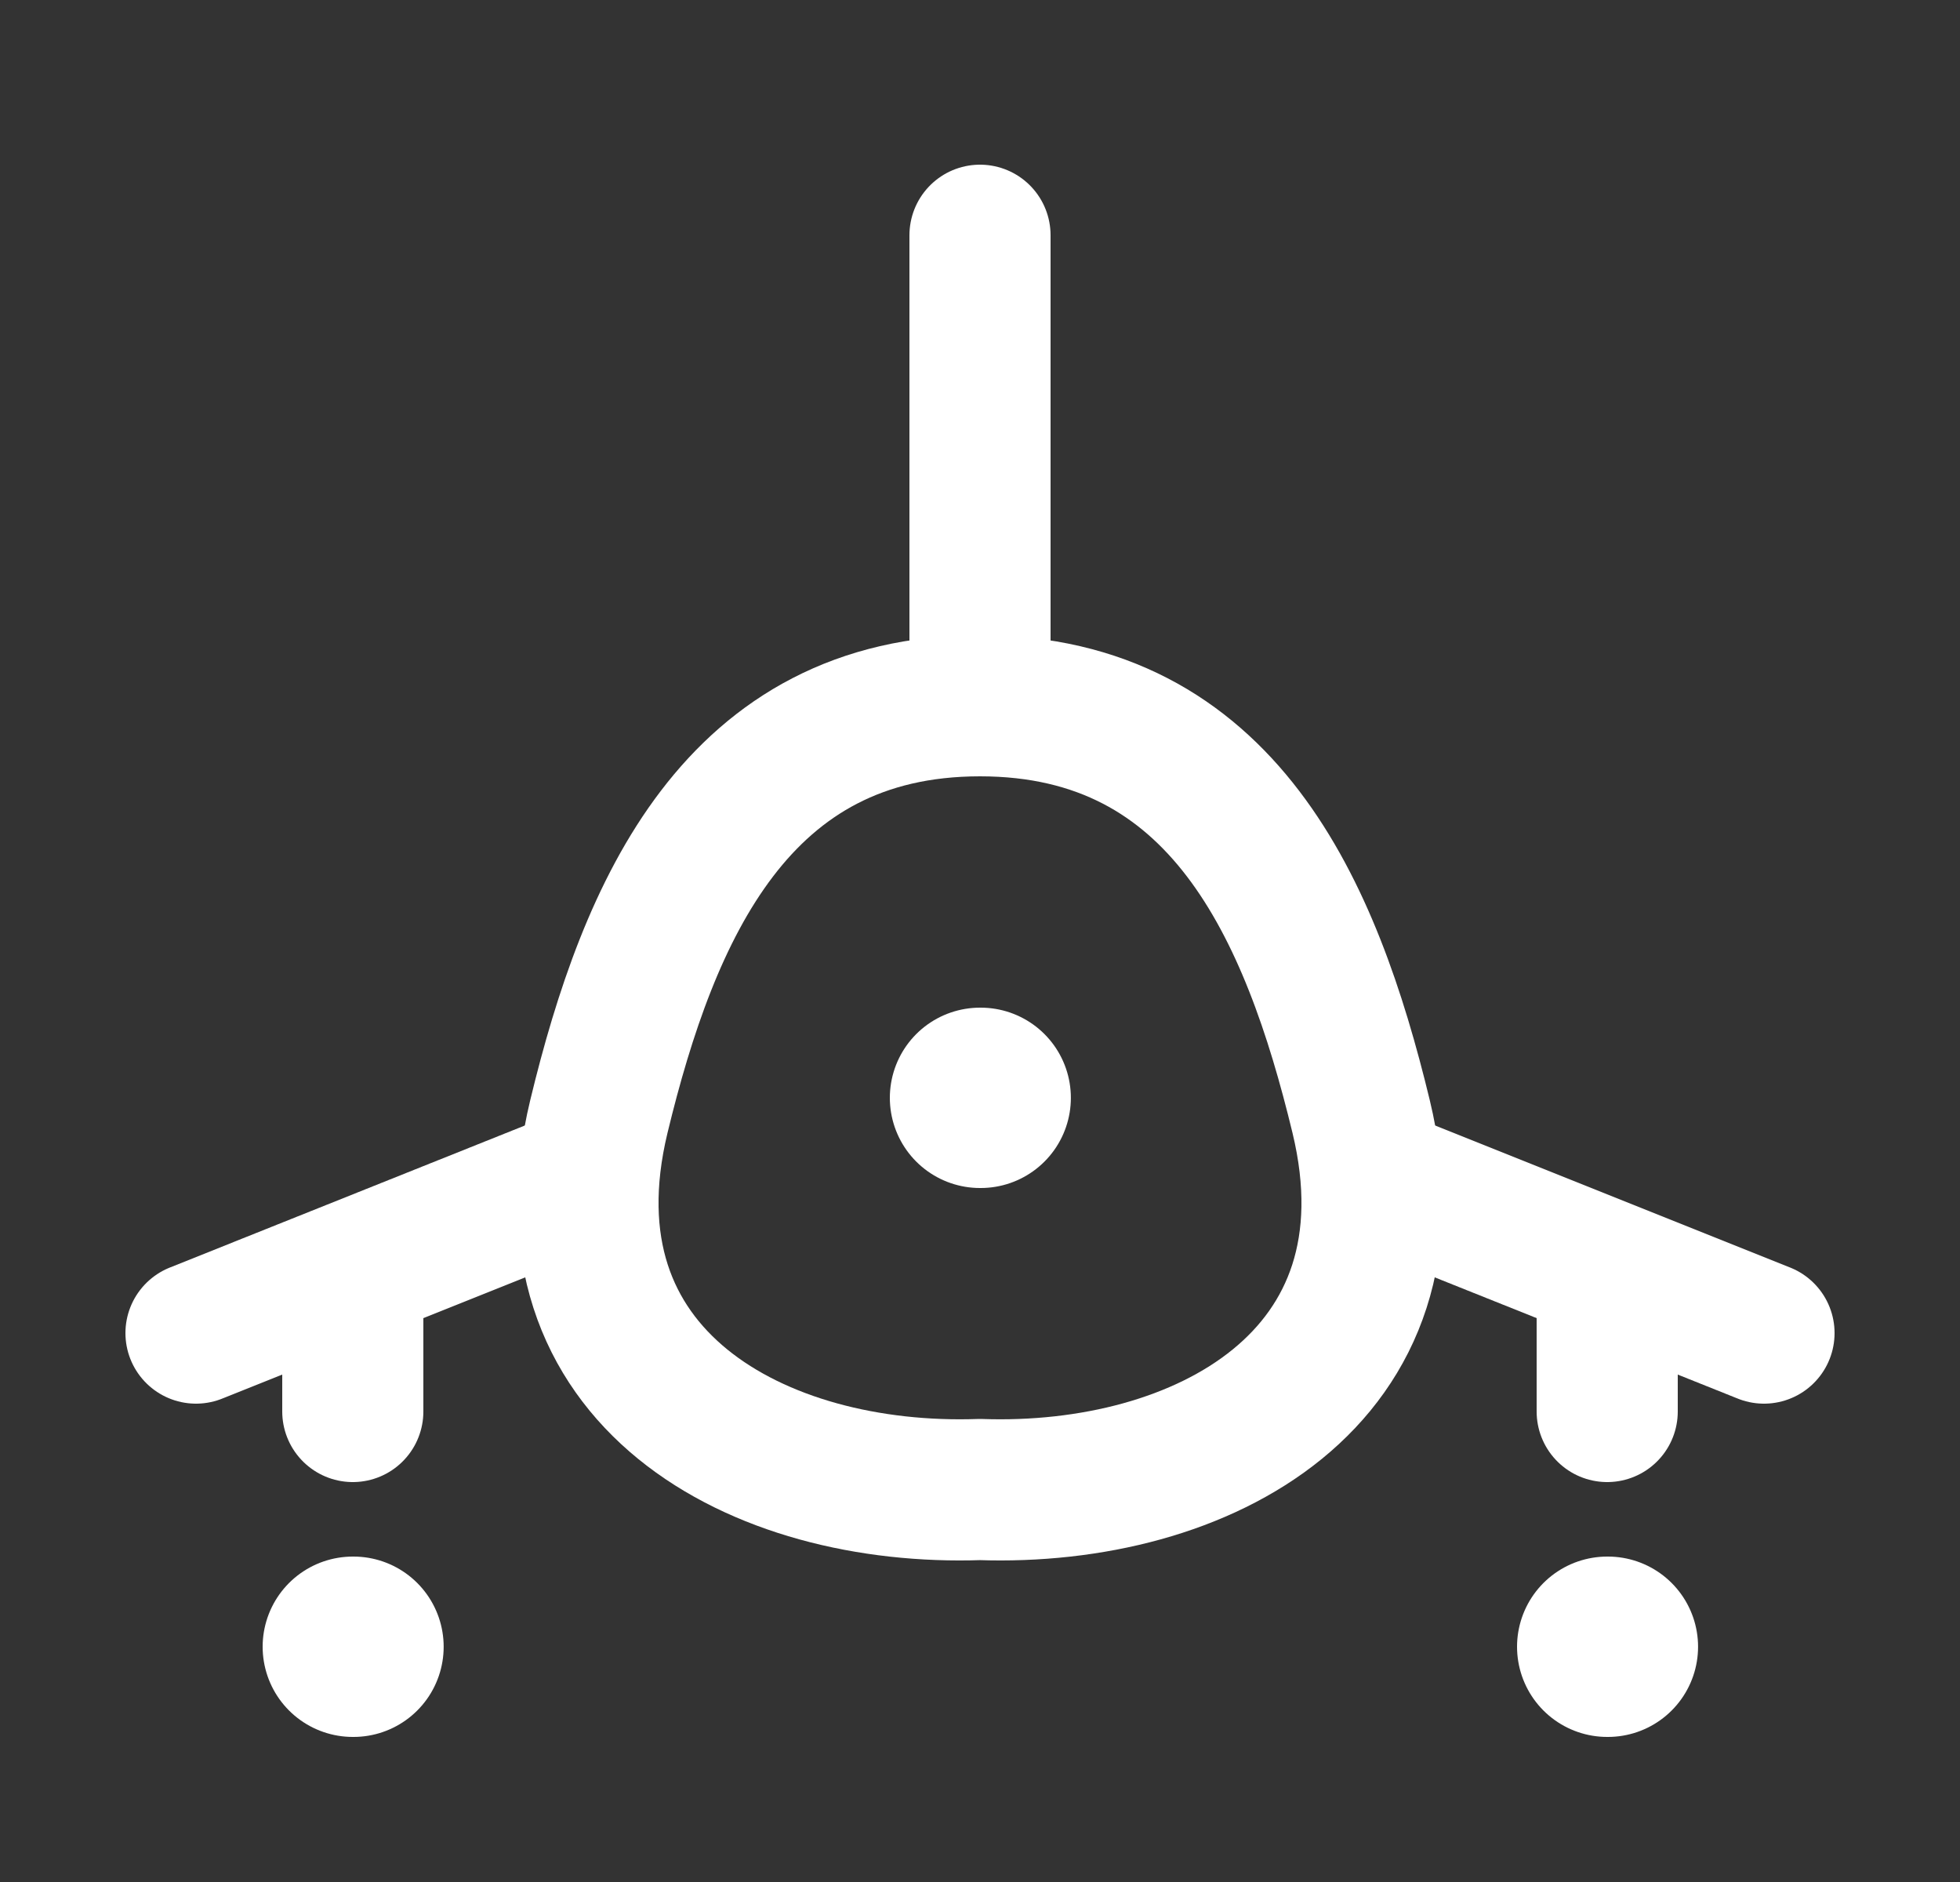<svg width="25" height="24" viewBox="0 0 25 24" fill="none" xmlns="http://www.w3.org/2000/svg">
<rect x="0" y="0" width="25" height="24" fill="#333333" stroke="none"/>
<path d="M12.5 9C9.398 9 8.276 11.603 7.639 14.237C6.832 17.579 9.676 19.094 12.5 18.995C15.324 19.094 18.168 17.579 17.361 14.237C16.724 11.603 15.602 9 12.5 9Z" stroke="#FFFFFF" stroke-width="1.8" stroke-linecap="round" stroke-linejoin="round"/>
<path d="M12.5 14H12.509" stroke="#FFFFFF" stroke-width="2.3" stroke-linecap="round" stroke-linejoin="round"/>
<path d="M4.5 21H4.509" stroke="#FFFFFF" stroke-width="2.3" stroke-linecap="round" stroke-linejoin="round"/>
<path d="M20.5 21H20.509" stroke="#FFFFFF" stroke-width="2.3" stroke-linecap="round" stroke-linejoin="round"/>
<path d="M7.5 15L2.5 17M17.5 15L22.5 17" stroke="#FFFFFF" stroke-width="1.8" stroke-linecap="round" stroke-linejoin="round"/>
<path d="M12.5 9L12.5 3" stroke="#FFFFFF" stroke-width="1.8" stroke-linecap="round" stroke-linejoin="round"/>
<path d="M4.5 18L4.5 16.5" stroke="#FFFFFF" stroke-width="1.8" stroke-linecap="round" stroke-linejoin="round"/>
<path d="M20.5 18L20.5 16.5" stroke="#FFFFFF" stroke-width="1.8" stroke-linecap="round" stroke-linejoin="round"/>
</svg>

